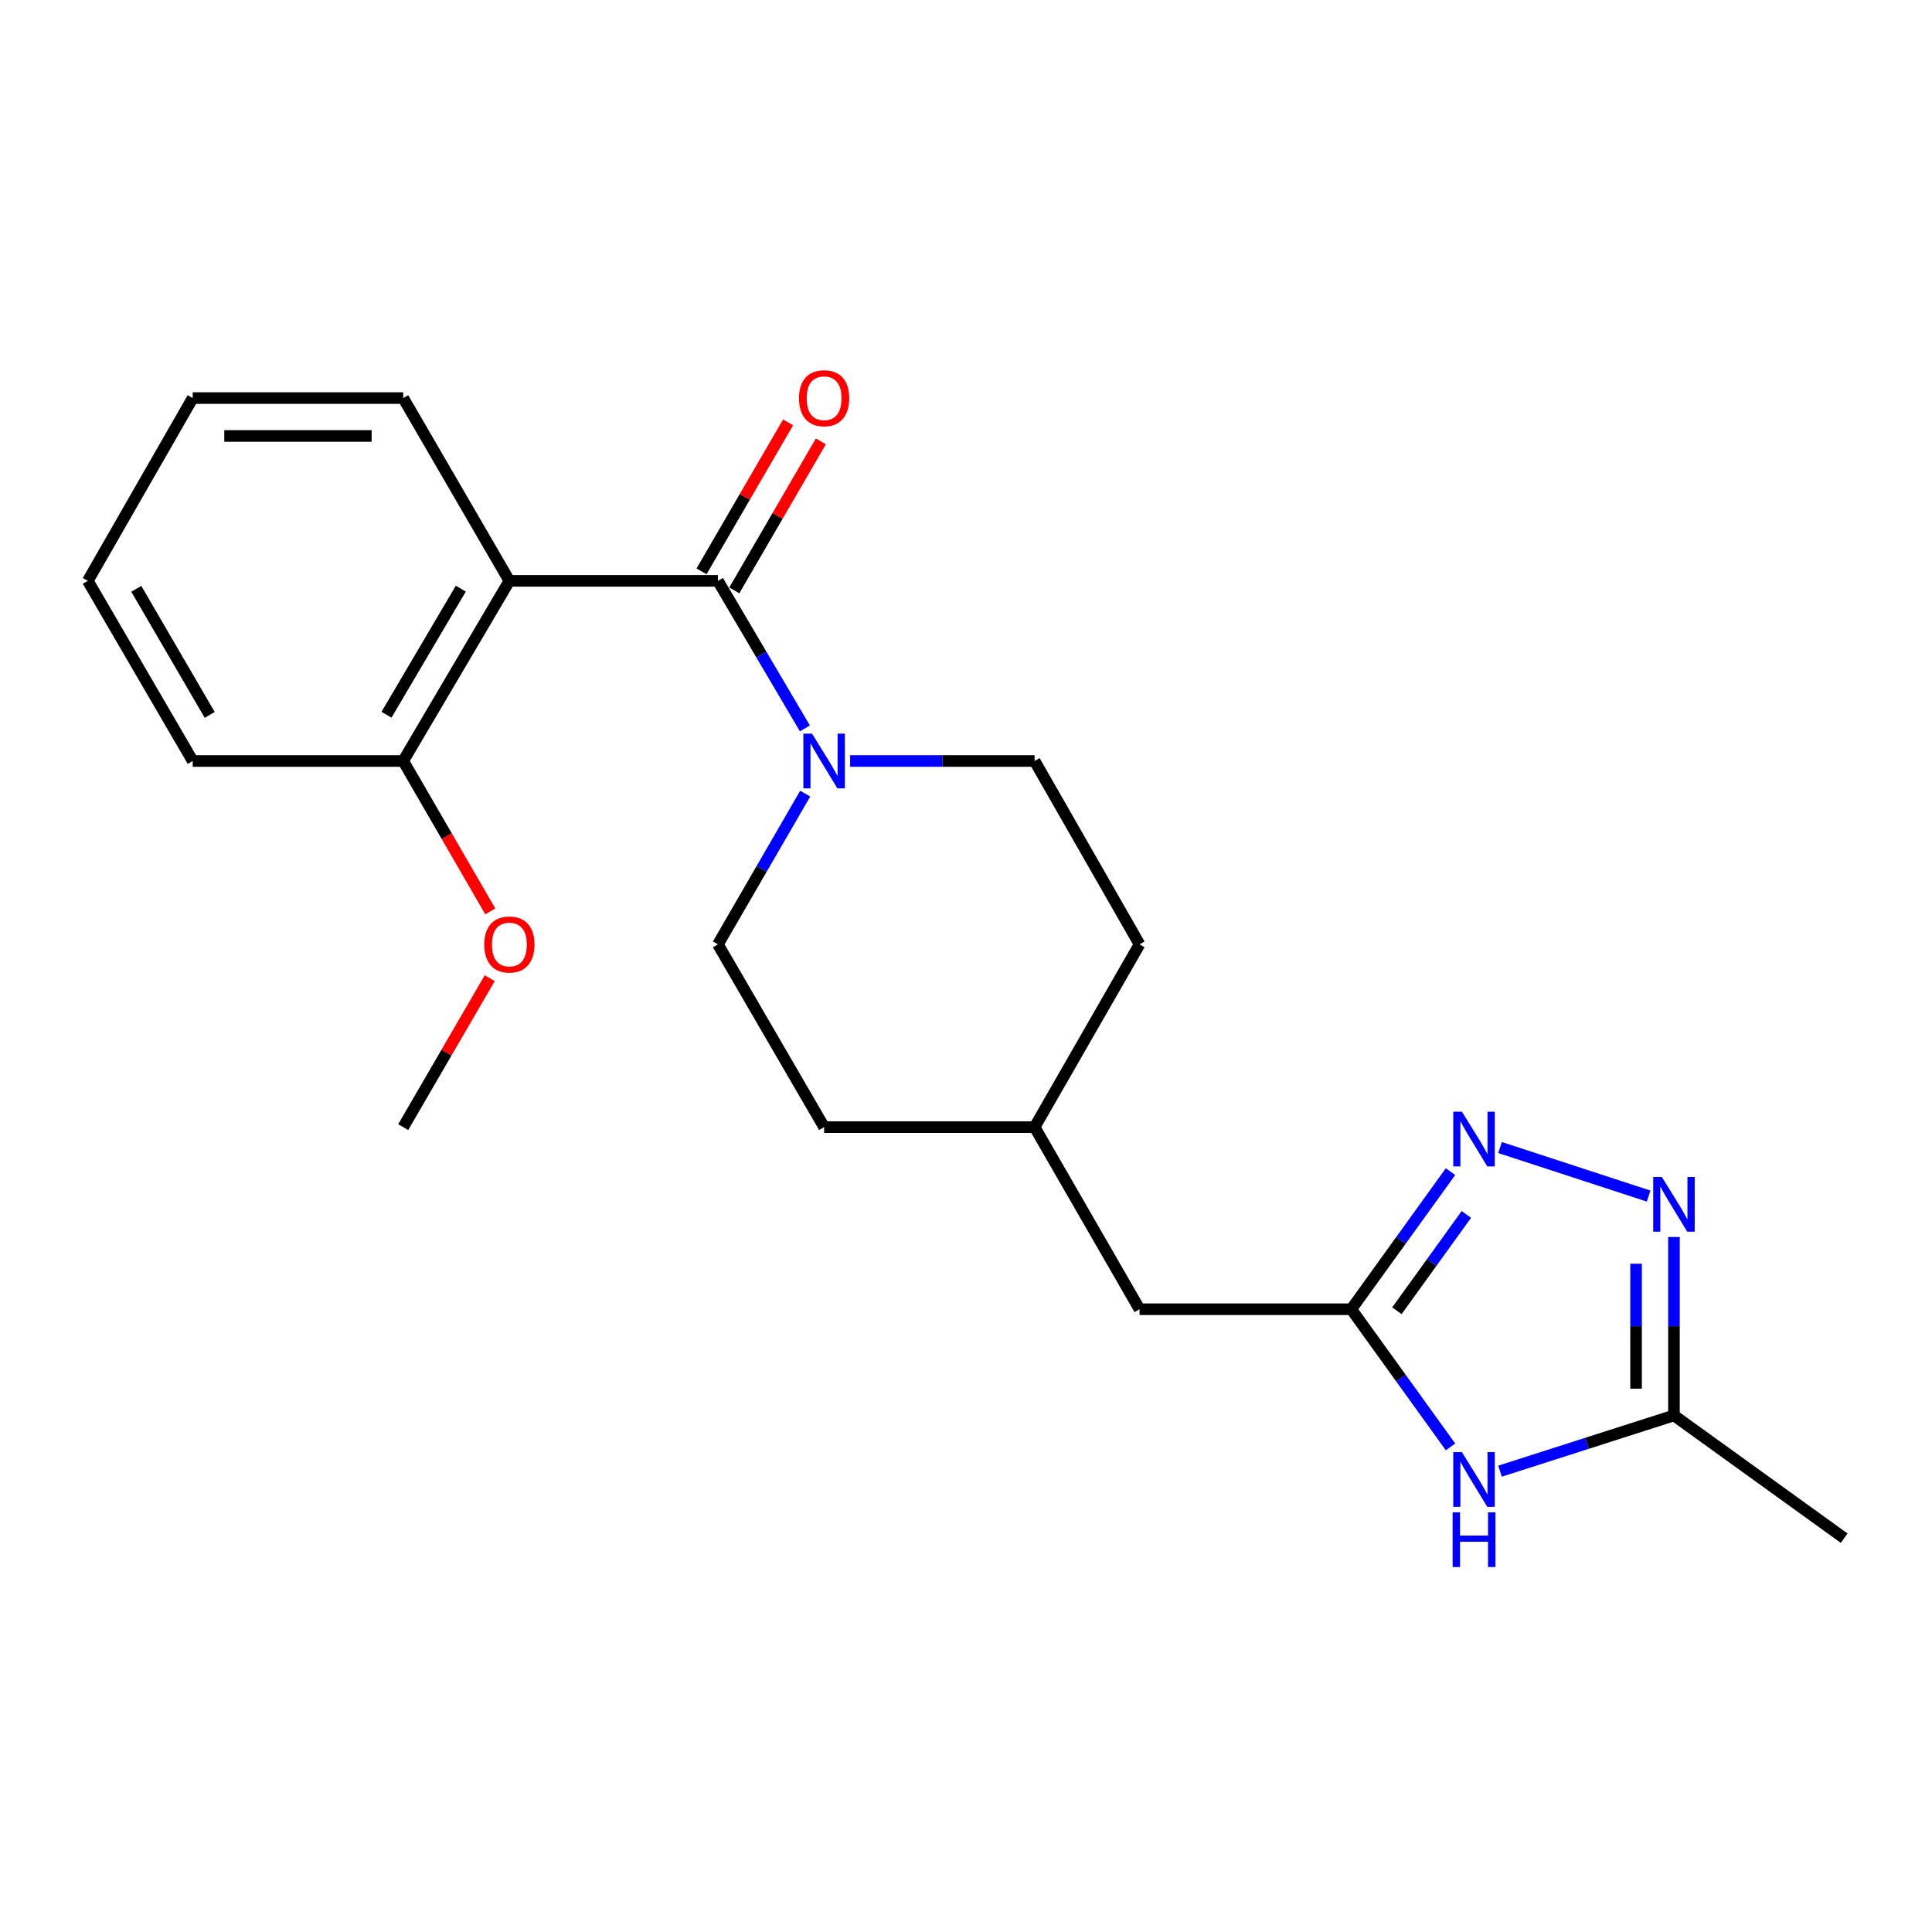 <?xml version='1.0' encoding='iso-8859-1'?>
<svg version='1.1' baseProfile='full'
              xmlns='http://www.w3.org/2000/svg'
                      xmlns:rdkit='http://www.rdkit.org/xml'
                      xmlns:xlink='http://www.w3.org/1999/xlink'
                  xml:space='preserve'
width='1000px' height='1000px' viewBox='0 0 1000 1000'>
<!-- END OF HEADER -->
<rect style='opacity:1.0;fill:#FFFFFF;stroke:none' width='1000' height='1000' x='0' y='0'> </rect>
<path class='bond-0' d='M 371.596,300.65 L 263.652,300.65' style='fill:none;fill-rule:evenodd;stroke:#000000;stroke-width:6px;stroke-linecap:butt;stroke-linejoin:miter;stroke-opacity:1' />
<path class='bond-4' d='M 371.596,300.65 L 394.106,338.835' style='fill:none;fill-rule:evenodd;stroke:#000000;stroke-width:6px;stroke-linecap:butt;stroke-linejoin:miter;stroke-opacity:1' />
<path class='bond-4' d='M 394.106,338.835 L 416.617,377.02' style='fill:none;fill-rule:evenodd;stroke:#0000FF;stroke-width:6px;stroke-linecap:butt;stroke-linejoin:miter;stroke-opacity:1' />
<path class='bond-8' d='M 380.074,305.575 L 402.474,267.018' style='fill:none;fill-rule:evenodd;stroke:#000000;stroke-width:6px;stroke-linecap:butt;stroke-linejoin:miter;stroke-opacity:1' />
<path class='bond-8' d='M 402.474,267.018 L 424.874,228.462' style='fill:none;fill-rule:evenodd;stroke:#FF0000;stroke-width:6px;stroke-linecap:butt;stroke-linejoin:miter;stroke-opacity:1' />
<path class='bond-8' d='M 363.118,295.724 L 385.517,257.167' style='fill:none;fill-rule:evenodd;stroke:#000000;stroke-width:6px;stroke-linecap:butt;stroke-linejoin:miter;stroke-opacity:1' />
<path class='bond-8' d='M 385.517,257.167 L 407.917,218.611' style='fill:none;fill-rule:evenodd;stroke:#FF0000;stroke-width:6px;stroke-linecap:butt;stroke-linejoin:miter;stroke-opacity:1' />
<path class='bond-7' d='M 263.652,300.65 L 208.7,393.886' style='fill:none;fill-rule:evenodd;stroke:#000000;stroke-width:6px;stroke-linecap:butt;stroke-linejoin:miter;stroke-opacity:1' />
<path class='bond-7' d='M 238.515,304.678 L 200.048,369.943' style='fill:none;fill-rule:evenodd;stroke:#000000;stroke-width:6px;stroke-linecap:butt;stroke-linejoin:miter;stroke-opacity:1' />
<path class='bond-12' d='M 263.652,300.65 L 208.7,206.041' style='fill:none;fill-rule:evenodd;stroke:#000000;stroke-width:6px;stroke-linecap:butt;stroke-linejoin:miter;stroke-opacity:1' />
<path class='bond-1' d='M 750.783,606.439 L 725.105,642.049' style='fill:none;fill-rule:evenodd;stroke:#0000FF;stroke-width:6px;stroke-linecap:butt;stroke-linejoin:miter;stroke-opacity:1' />
<path class='bond-1' d='M 725.105,642.049 L 699.426,677.658' style='fill:none;fill-rule:evenodd;stroke:#000000;stroke-width:6px;stroke-linecap:butt;stroke-linejoin:miter;stroke-opacity:1' />
<path class='bond-1' d='M 758.986,628.592 L 741.011,653.519' style='fill:none;fill-rule:evenodd;stroke:#0000FF;stroke-width:6px;stroke-linecap:butt;stroke-linejoin:miter;stroke-opacity:1' />
<path class='bond-1' d='M 741.011,653.519 L 723.036,678.445' style='fill:none;fill-rule:evenodd;stroke:#000000;stroke-width:6px;stroke-linecap:butt;stroke-linejoin:miter;stroke-opacity:1' />
<path class='bond-2' d='M 776.414,593.962 L 853.333,619.088' style='fill:none;fill-rule:evenodd;stroke:#0000FF;stroke-width:6px;stroke-linecap:butt;stroke-linejoin:miter;stroke-opacity:1' />
<path class='bond-24' d='M 866.441,640.262 L 866.441,686.447' style='fill:none;fill-rule:evenodd;stroke:#0000FF;stroke-width:6px;stroke-linecap:butt;stroke-linejoin:miter;stroke-opacity:1' />
<path class='bond-24' d='M 866.441,686.447 L 866.441,732.632' style='fill:none;fill-rule:evenodd;stroke:#000000;stroke-width:6px;stroke-linecap:butt;stroke-linejoin:miter;stroke-opacity:1' />
<path class='bond-24' d='M 846.83,654.117 L 846.83,686.447' style='fill:none;fill-rule:evenodd;stroke:#0000FF;stroke-width:6px;stroke-linecap:butt;stroke-linejoin:miter;stroke-opacity:1' />
<path class='bond-24' d='M 846.83,686.447 L 846.83,718.777' style='fill:none;fill-rule:evenodd;stroke:#000000;stroke-width:6px;stroke-linecap:butt;stroke-linejoin:miter;stroke-opacity:1' />
<path class='bond-3' d='M 750.788,748.909 L 725.107,713.283' style='fill:none;fill-rule:evenodd;stroke:#0000FF;stroke-width:6px;stroke-linecap:butt;stroke-linejoin:miter;stroke-opacity:1' />
<path class='bond-3' d='M 725.107,713.283 L 699.426,677.658' style='fill:none;fill-rule:evenodd;stroke:#000000;stroke-width:6px;stroke-linecap:butt;stroke-linejoin:miter;stroke-opacity:1' />
<path class='bond-6' d='M 776.409,761.474 L 821.425,747.053' style='fill:none;fill-rule:evenodd;stroke:#0000FF;stroke-width:6px;stroke-linecap:butt;stroke-linejoin:miter;stroke-opacity:1' />
<path class='bond-6' d='M 821.425,747.053 L 866.441,732.632' style='fill:none;fill-rule:evenodd;stroke:#000000;stroke-width:6px;stroke-linecap:butt;stroke-linejoin:miter;stroke-opacity:1' />
<path class='bond-9' d='M 416.772,410.788 L 394.184,449.794' style='fill:none;fill-rule:evenodd;stroke:#0000FF;stroke-width:6px;stroke-linecap:butt;stroke-linejoin:miter;stroke-opacity:1' />
<path class='bond-9' d='M 394.184,449.794 L 371.596,488.8' style='fill:none;fill-rule:evenodd;stroke:#000000;stroke-width:6px;stroke-linecap:butt;stroke-linejoin:miter;stroke-opacity:1' />
<path class='bond-10' d='M 440.023,393.886 L 487.77,393.886' style='fill:none;fill-rule:evenodd;stroke:#0000FF;stroke-width:6px;stroke-linecap:butt;stroke-linejoin:miter;stroke-opacity:1' />
<path class='bond-10' d='M 487.77,393.886 L 535.516,393.886' style='fill:none;fill-rule:evenodd;stroke:#000000;stroke-width:6px;stroke-linecap:butt;stroke-linejoin:miter;stroke-opacity:1' />
<path class='bond-5' d='M 699.426,677.658 L 589.826,677.658' style='fill:none;fill-rule:evenodd;stroke:#000000;stroke-width:6px;stroke-linecap:butt;stroke-linejoin:miter;stroke-opacity:1' />
<path class='bond-17' d='M 866.441,732.632 L 954.545,796.159' style='fill:none;fill-rule:evenodd;stroke:#000000;stroke-width:6px;stroke-linecap:butt;stroke-linejoin:miter;stroke-opacity:1' />
<path class='bond-16' d='M 208.7,393.886 L 231.237,432.812' style='fill:none;fill-rule:evenodd;stroke:#000000;stroke-width:6px;stroke-linecap:butt;stroke-linejoin:miter;stroke-opacity:1' />
<path class='bond-16' d='M 231.237,432.812 L 253.774,471.738' style='fill:none;fill-rule:evenodd;stroke:#FF0000;stroke-width:6px;stroke-linecap:butt;stroke-linejoin:miter;stroke-opacity:1' />
<path class='bond-18' d='M 208.7,393.886 L 99.743,393.886' style='fill:none;fill-rule:evenodd;stroke:#000000;stroke-width:6px;stroke-linecap:butt;stroke-linejoin:miter;stroke-opacity:1' />
<path class='bond-14' d='M 371.596,488.8 L 426.559,583.398' style='fill:none;fill-rule:evenodd;stroke:#000000;stroke-width:6px;stroke-linecap:butt;stroke-linejoin:miter;stroke-opacity:1' />
<path class='bond-13' d='M 535.516,393.886 L 589.826,488.8' style='fill:none;fill-rule:evenodd;stroke:#000000;stroke-width:6px;stroke-linecap:butt;stroke-linejoin:miter;stroke-opacity:1' />
<path class='bond-11' d='M 589.826,677.658 L 535.516,583.398' style='fill:none;fill-rule:evenodd;stroke:#000000;stroke-width:6px;stroke-linecap:butt;stroke-linejoin:miter;stroke-opacity:1' />
<path class='bond-20' d='M 208.7,206.041 L 99.743,206.041' style='fill:none;fill-rule:evenodd;stroke:#000000;stroke-width:6px;stroke-linecap:butt;stroke-linejoin:miter;stroke-opacity:1' />
<path class='bond-20' d='M 192.356,225.651 L 116.086,225.651' style='fill:none;fill-rule:evenodd;stroke:#000000;stroke-width:6px;stroke-linecap:butt;stroke-linejoin:miter;stroke-opacity:1' />
<path class='bond-15' d='M 589.826,488.8 L 535.516,583.398' style='fill:none;fill-rule:evenodd;stroke:#000000;stroke-width:6px;stroke-linecap:butt;stroke-linejoin:miter;stroke-opacity:1' />
<path class='bond-22' d='M 426.559,583.398 L 535.516,583.398' style='fill:none;fill-rule:evenodd;stroke:#000000;stroke-width:6px;stroke-linecap:butt;stroke-linejoin:miter;stroke-opacity:1' />
<path class='bond-19' d='M 253.489,506.295 L 231.094,544.846' style='fill:none;fill-rule:evenodd;stroke:#FF0000;stroke-width:6px;stroke-linecap:butt;stroke-linejoin:miter;stroke-opacity:1' />
<path class='bond-19' d='M 231.094,544.846 L 208.7,583.398' style='fill:none;fill-rule:evenodd;stroke:#000000;stroke-width:6px;stroke-linecap:butt;stroke-linejoin:miter;stroke-opacity:1' />
<path class='bond-23' d='M 99.743,393.886 L 45.455,300.65' style='fill:none;fill-rule:evenodd;stroke:#000000;stroke-width:6px;stroke-linecap:butt;stroke-linejoin:miter;stroke-opacity:1' />
<path class='bond-23' d='M 108.546,370.033 L 70.545,304.768' style='fill:none;fill-rule:evenodd;stroke:#000000;stroke-width:6px;stroke-linecap:butt;stroke-linejoin:miter;stroke-opacity:1' />
<path class='bond-21' d='M 99.743,206.041 L 45.455,300.65' style='fill:none;fill-rule:evenodd;stroke:#000000;stroke-width:6px;stroke-linecap:butt;stroke-linejoin:miter;stroke-opacity:1' />
<path  class='atom-2' d='M 756.693 575.404
L 765.973 590.404
Q 766.893 591.884, 768.373 594.564
Q 769.853 597.244, 769.933 597.404
L 769.933 575.404
L 773.693 575.404
L 773.693 603.724
L 769.813 603.724
L 759.853 587.324
Q 758.693 585.404, 757.453 583.204
Q 756.253 581.004, 755.893 580.324
L 755.893 603.724
L 752.213 603.724
L 752.213 575.404
L 756.693 575.404
' fill='#0000FF'/>
<path  class='atom-3' d='M 860.181 609.21
L 869.461 624.21
Q 870.381 625.69, 871.861 628.37
Q 873.341 631.05, 873.421 631.21
L 873.421 609.21
L 877.181 609.21
L 877.181 637.53
L 873.301 637.53
L 863.341 621.13
Q 862.181 619.21, 860.941 617.01
Q 859.741 614.81, 859.381 614.13
L 859.381 637.53
L 855.701 637.53
L 855.701 609.21
L 860.181 609.21
' fill='#0000FF'/>
<path  class='atom-4' d='M 756.693 751.625
L 765.973 766.625
Q 766.893 768.105, 768.373 770.785
Q 769.853 773.465, 769.933 773.625
L 769.933 751.625
L 773.693 751.625
L 773.693 779.945
L 769.813 779.945
L 759.853 763.545
Q 758.693 761.625, 757.453 759.425
Q 756.253 757.225, 755.893 756.545
L 755.893 779.945
L 752.213 779.945
L 752.213 751.625
L 756.693 751.625
' fill='#0000FF'/>
<path  class='atom-4' d='M 751.873 782.777
L 755.713 782.777
L 755.713 794.817
L 770.193 794.817
L 770.193 782.777
L 774.033 782.777
L 774.033 811.097
L 770.193 811.097
L 770.193 798.017
L 755.713 798.017
L 755.713 811.097
L 751.873 811.097
L 751.873 782.777
' fill='#0000FF'/>
<path  class='atom-5' d='M 420.299 379.726
L 429.579 394.726
Q 430.499 396.206, 431.979 398.886
Q 433.459 401.566, 433.539 401.726
L 433.539 379.726
L 437.299 379.726
L 437.299 408.046
L 433.419 408.046
L 423.459 391.646
Q 422.299 389.726, 421.059 387.526
Q 419.859 385.326, 419.499 384.646
L 419.499 408.046
L 415.819 408.046
L 415.819 379.726
L 420.299 379.726
' fill='#0000FF'/>
<path  class='atom-9' d='M 413.559 206.121
Q 413.559 199.321, 416.919 195.521
Q 420.279 191.721, 426.559 191.721
Q 432.839 191.721, 436.199 195.521
Q 439.559 199.321, 439.559 206.121
Q 439.559 213.001, 436.159 216.921
Q 432.759 220.801, 426.559 220.801
Q 420.319 220.801, 416.919 216.921
Q 413.559 213.041, 413.559 206.121
M 426.559 217.601
Q 430.879 217.601, 433.199 214.721
Q 435.559 211.801, 435.559 206.121
Q 435.559 200.561, 433.199 197.761
Q 430.879 194.921, 426.559 194.921
Q 422.239 194.921, 419.879 197.721
Q 417.559 200.521, 417.559 206.121
Q 417.559 211.841, 419.879 214.721
Q 422.239 217.601, 426.559 217.601
' fill='#FF0000'/>
<path  class='atom-17' d='M 250.652 488.88
Q 250.652 482.08, 254.012 478.28
Q 257.372 474.48, 263.652 474.48
Q 269.932 474.48, 273.292 478.28
Q 276.652 482.08, 276.652 488.88
Q 276.652 495.76, 273.252 499.68
Q 269.852 503.56, 263.652 503.56
Q 257.412 503.56, 254.012 499.68
Q 250.652 495.8, 250.652 488.88
M 263.652 500.36
Q 267.972 500.36, 270.292 497.48
Q 272.652 494.56, 272.652 488.88
Q 272.652 483.32, 270.292 480.52
Q 267.972 477.68, 263.652 477.68
Q 259.332 477.68, 256.972 480.48
Q 254.652 483.28, 254.652 488.88
Q 254.652 494.6, 256.972 497.48
Q 259.332 500.36, 263.652 500.36
' fill='#FF0000'/>
</svg>
